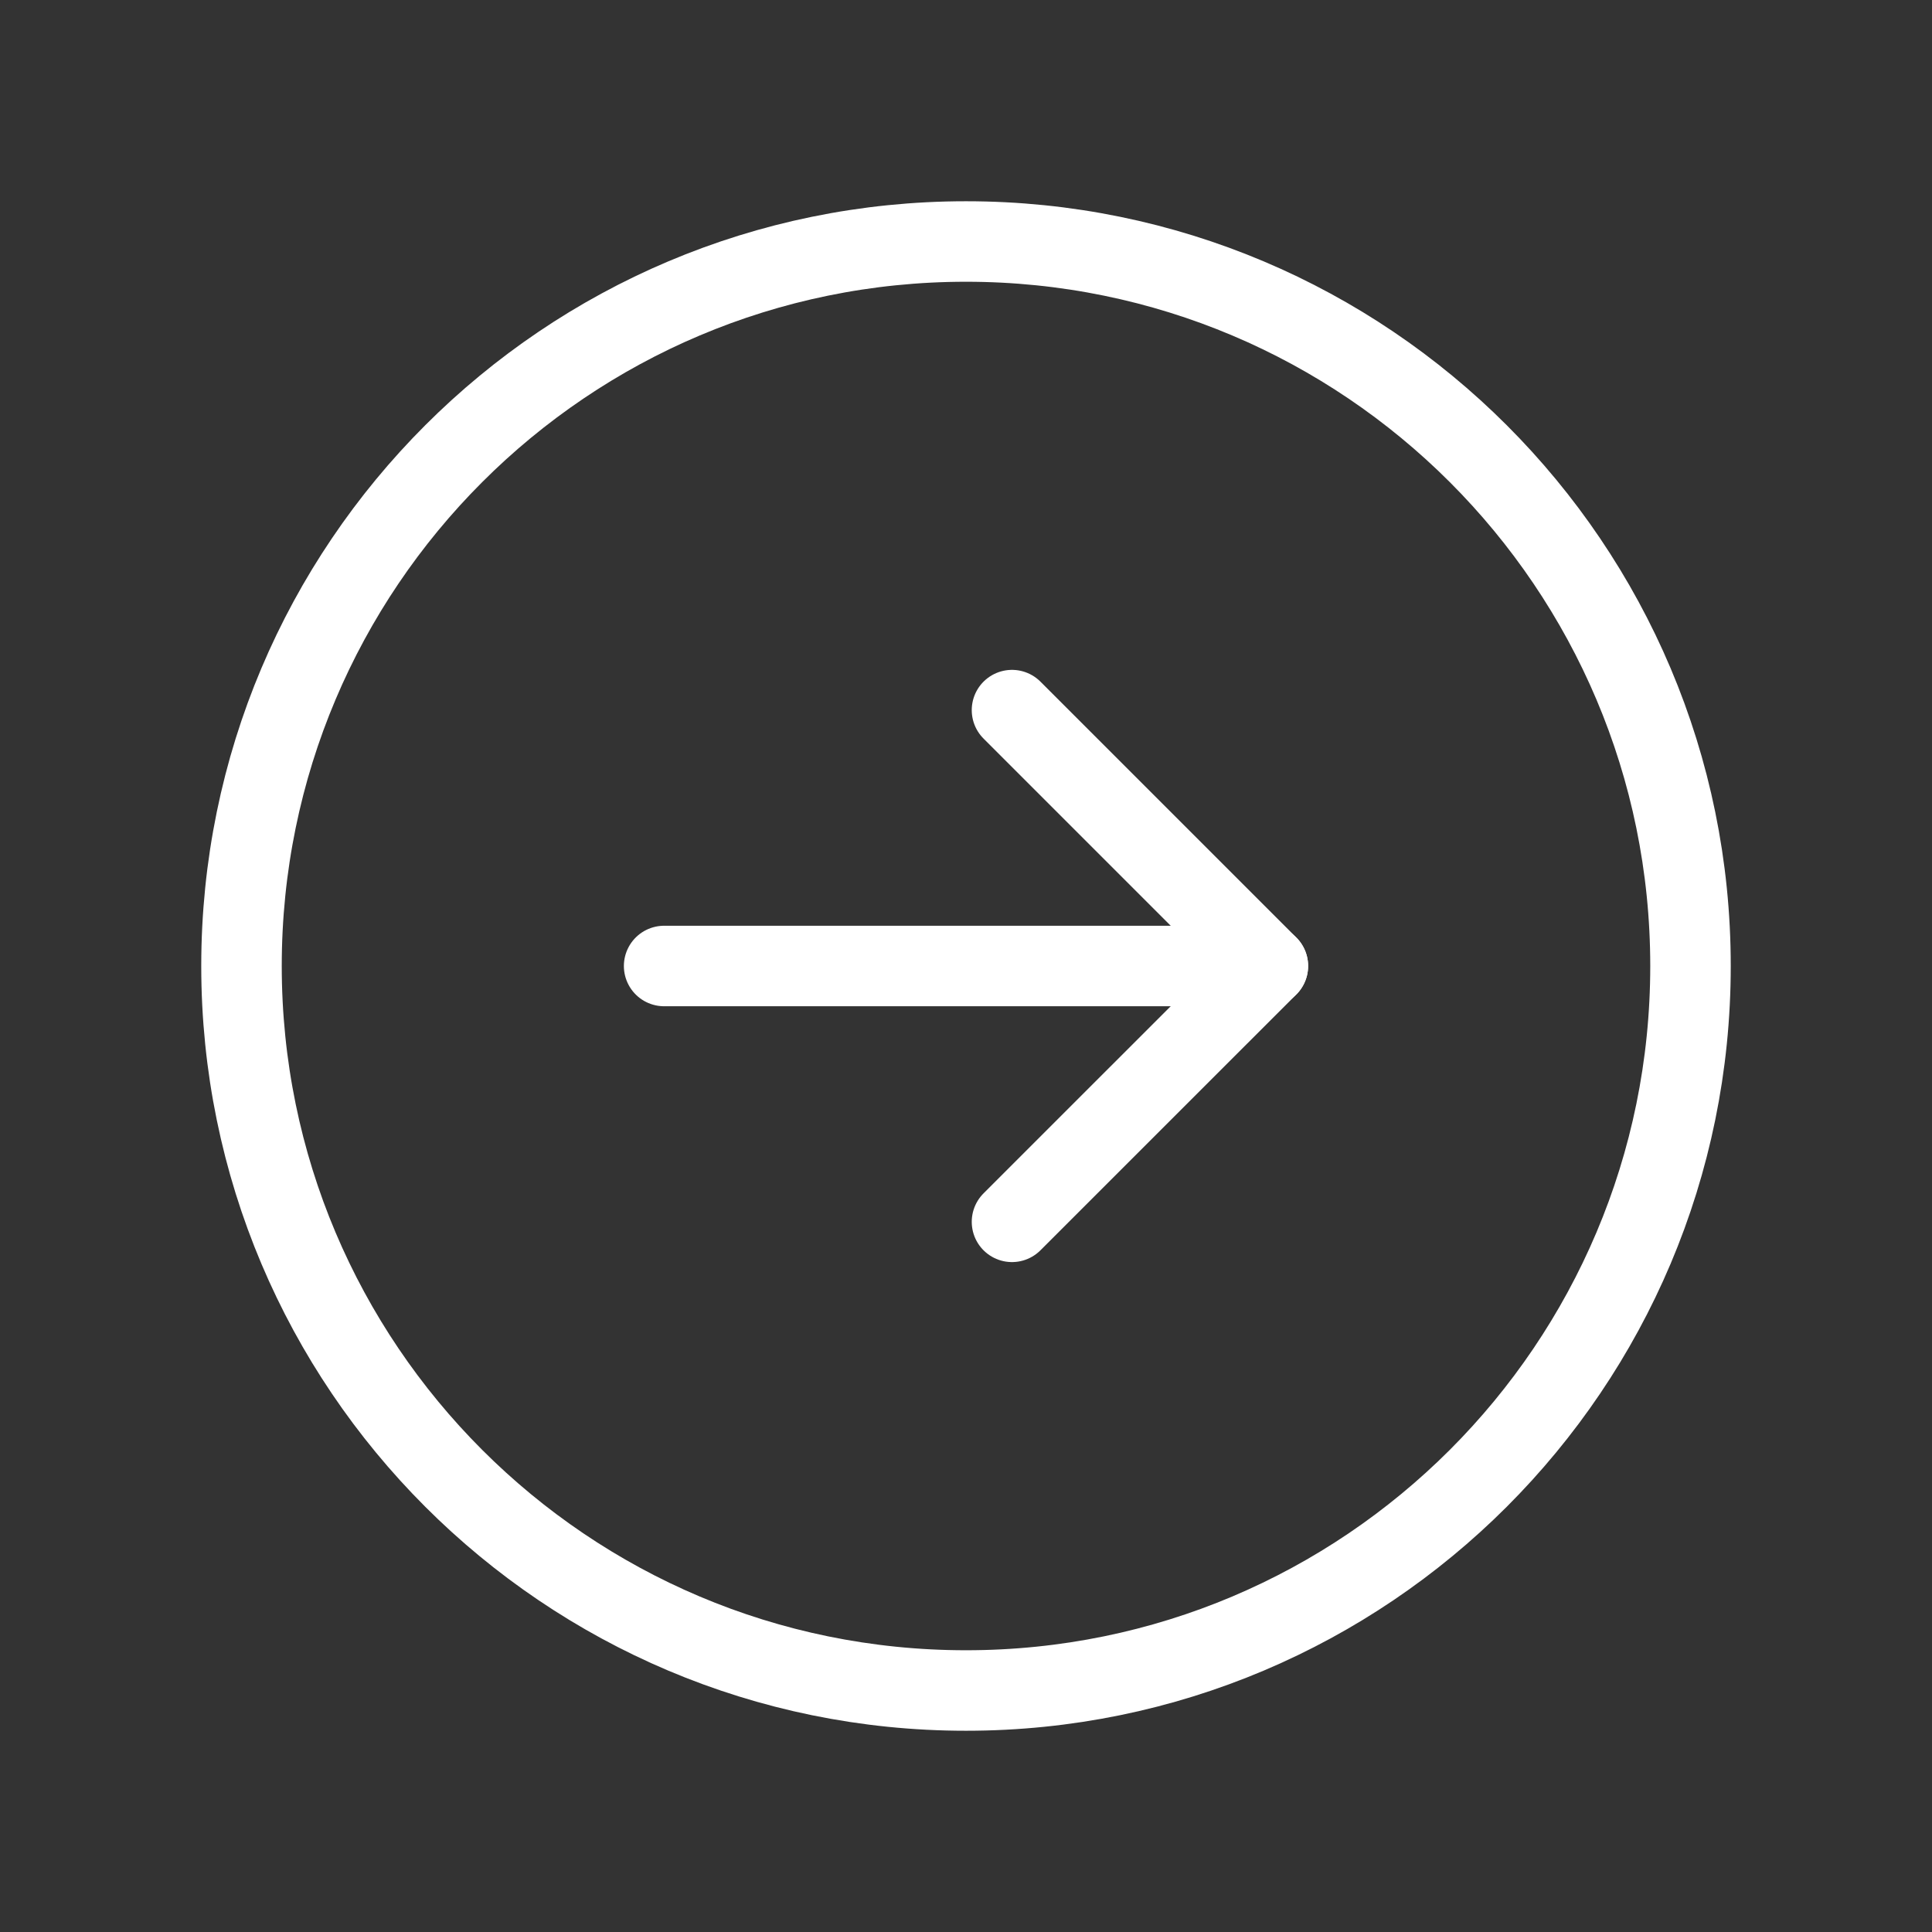 <svg width="36" height="36" viewBox="0 0 36 36" fill="none" xmlns="http://www.w3.org/2000/svg">
<rect x="0" y="0" width="36" height="36" fill="#333333" stroke="none"/>
<path d="M18 31.5C25.456 31.5 31.5 25.456 31.5 18C31.5 10.544 25.456 4.5 18 4.5C10.544 4.5 4.5 10.544 4.5 18C4.5 25.456 10.544 31.5 18 31.5Z" stroke="white" stroke-width="1.5" stroke-miterlimit="10"/>
<path d="M18.857 22.767L23.625 18L18.857 13.232" stroke="white" stroke-width="1.5" stroke-linecap="round" stroke-linejoin="round"/>
<path d="M12.375 18H23.625" stroke="white" stroke-width="1.5" stroke-linecap="round" stroke-linejoin="round"/>
</svg>
